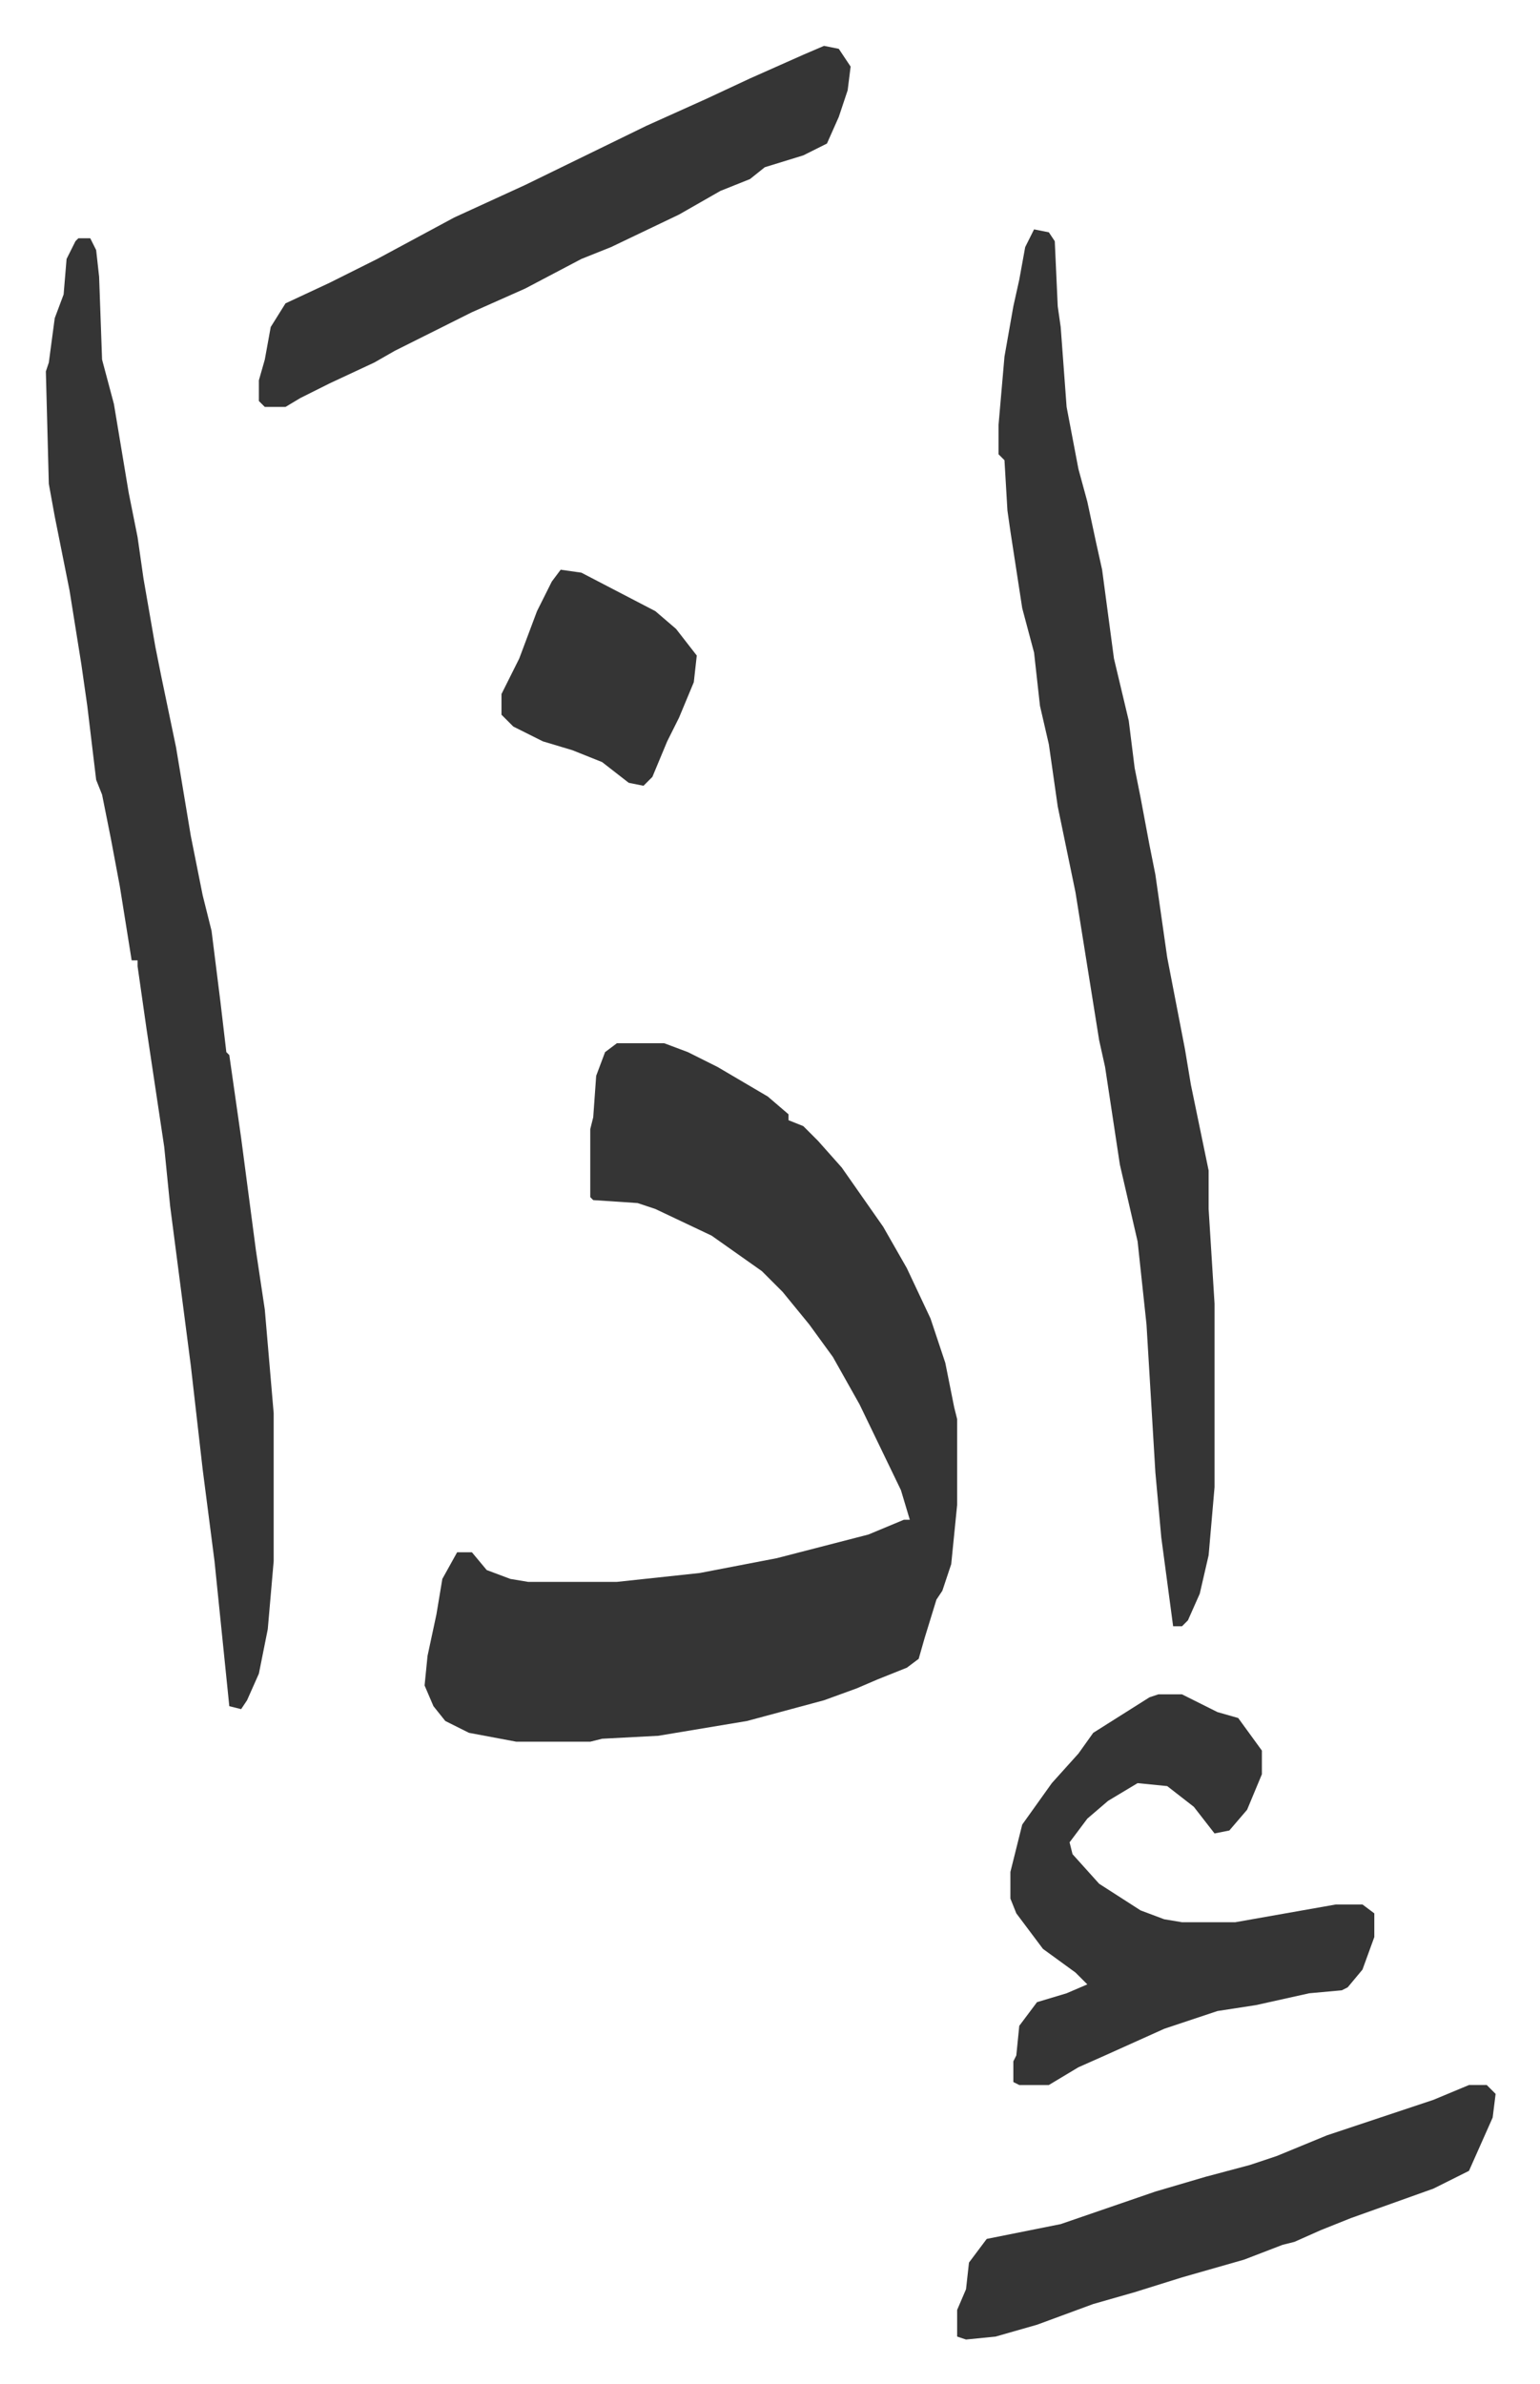 <svg xmlns="http://www.w3.org/2000/svg" viewBox="-15.5 382.5 520.5 805.5">
    <path fill="#353535" id="rule_normal" d="M193 735h16l8 3 10 5 17 10 7 6v2l5 2 5 5 8 9 14 20 8 14 8 17 5 15 3 15 1 4v29l-2 20-3 9-2 3-4 13-2 7-4 3-10 4-7 3-11 4-26 7-30 5-19 1-4 1h-25l-16-3-8-4-4-5-3-7 1-10 3-14 2-12 5-9h5l5 6 8 3 6 1h30l28-3 26-5 31-8 12-5h2l-3-10-14-29-9-16-8-11-9-11-7-7-17-12-19-9-6-2-15-1-1-1v-23l1-4 1-14 3-8zM11 463h4l2 4 1 9 1 28 4 15 5 30 3 15 2 14 4 23 2 10 5 24 5 30 4 20 3 12 3 24 2 17 1 1 4 28 5 38 3 20 3 35v50l-2 23-3 15-4 9-2 3-4-1-5-49-4-31-4-35-7-54-2-20-3-20-3-20-3-21v-2h-2l-4-25-3-16-3-15-2-5-3-25-2-14-4-25-5-25-2-11-1-38 1-3 2-15 3-8 1-12 3-6zm323-3 5 1 2 3 1 22 1 7 2 27 4 21 3 11 3 14 2 9 4 30 5 21 2 16 2 10 3 16 2 10 4 28 6 31 2 12 6 29v13l2 32v62l-2 23-3 13-4 9-2 2h-3l-4-30-2-22-3-50-3-28-6-26-5-33-2-9-8-50-6-29-3-21-3-13-2-18-4-15-4-26-1-7-1-17-2-2v-10l2-23 3-17 2-9 2-11zm42 495h8l12 6 7 2 8 11v8l-5 12-6 7-5 1-7-9-9-7-10-1-10 6-7 6-6 8 1 4 9 10 14 9 8 3 6 1h18l34-6h9l4 3v8l-4 11-5 6-2 1-11 1-18 4-13 2-18 6-20 9-9 4-10 6h-10l-2-1v-7l1-2 1-10 6-8 10-3 7-3-4-4-11-8-9-12-2-5v-9l4-16 10-14 9-10 5-7 19-12zM263 398l5 1 4 6-1 8-3 9-4 9-8 4-13 4-5 4-10 4-14 8-23 11-10 4-19 10-18 8-16 8-10 5-7 4-15 7-10 5-5 3h-7l-2-2v-7l2-7 2-11 5-8 15-7 16-8 26-14 24-11 41-20 20-9 15-7 18-8zm218 689h6l3 3-1 8-8 18-12 6-28 10-10 4-9 4-4 1-13 5-21 6-16 5-14 4-19 7-14 4-10 1-3-1v-9l3-7 1-9 6-8 25-5 32-11 17-5 15-4 9-3 17-7 36-12zM174 575l7 1 25 13 7 6 7 9-1 9-5 12-4 8-5 12-3 3-5-1-9-7-10-4-10-3-10-5-4-4v-7l6-12 6-16 5-10z"/>
</svg>
